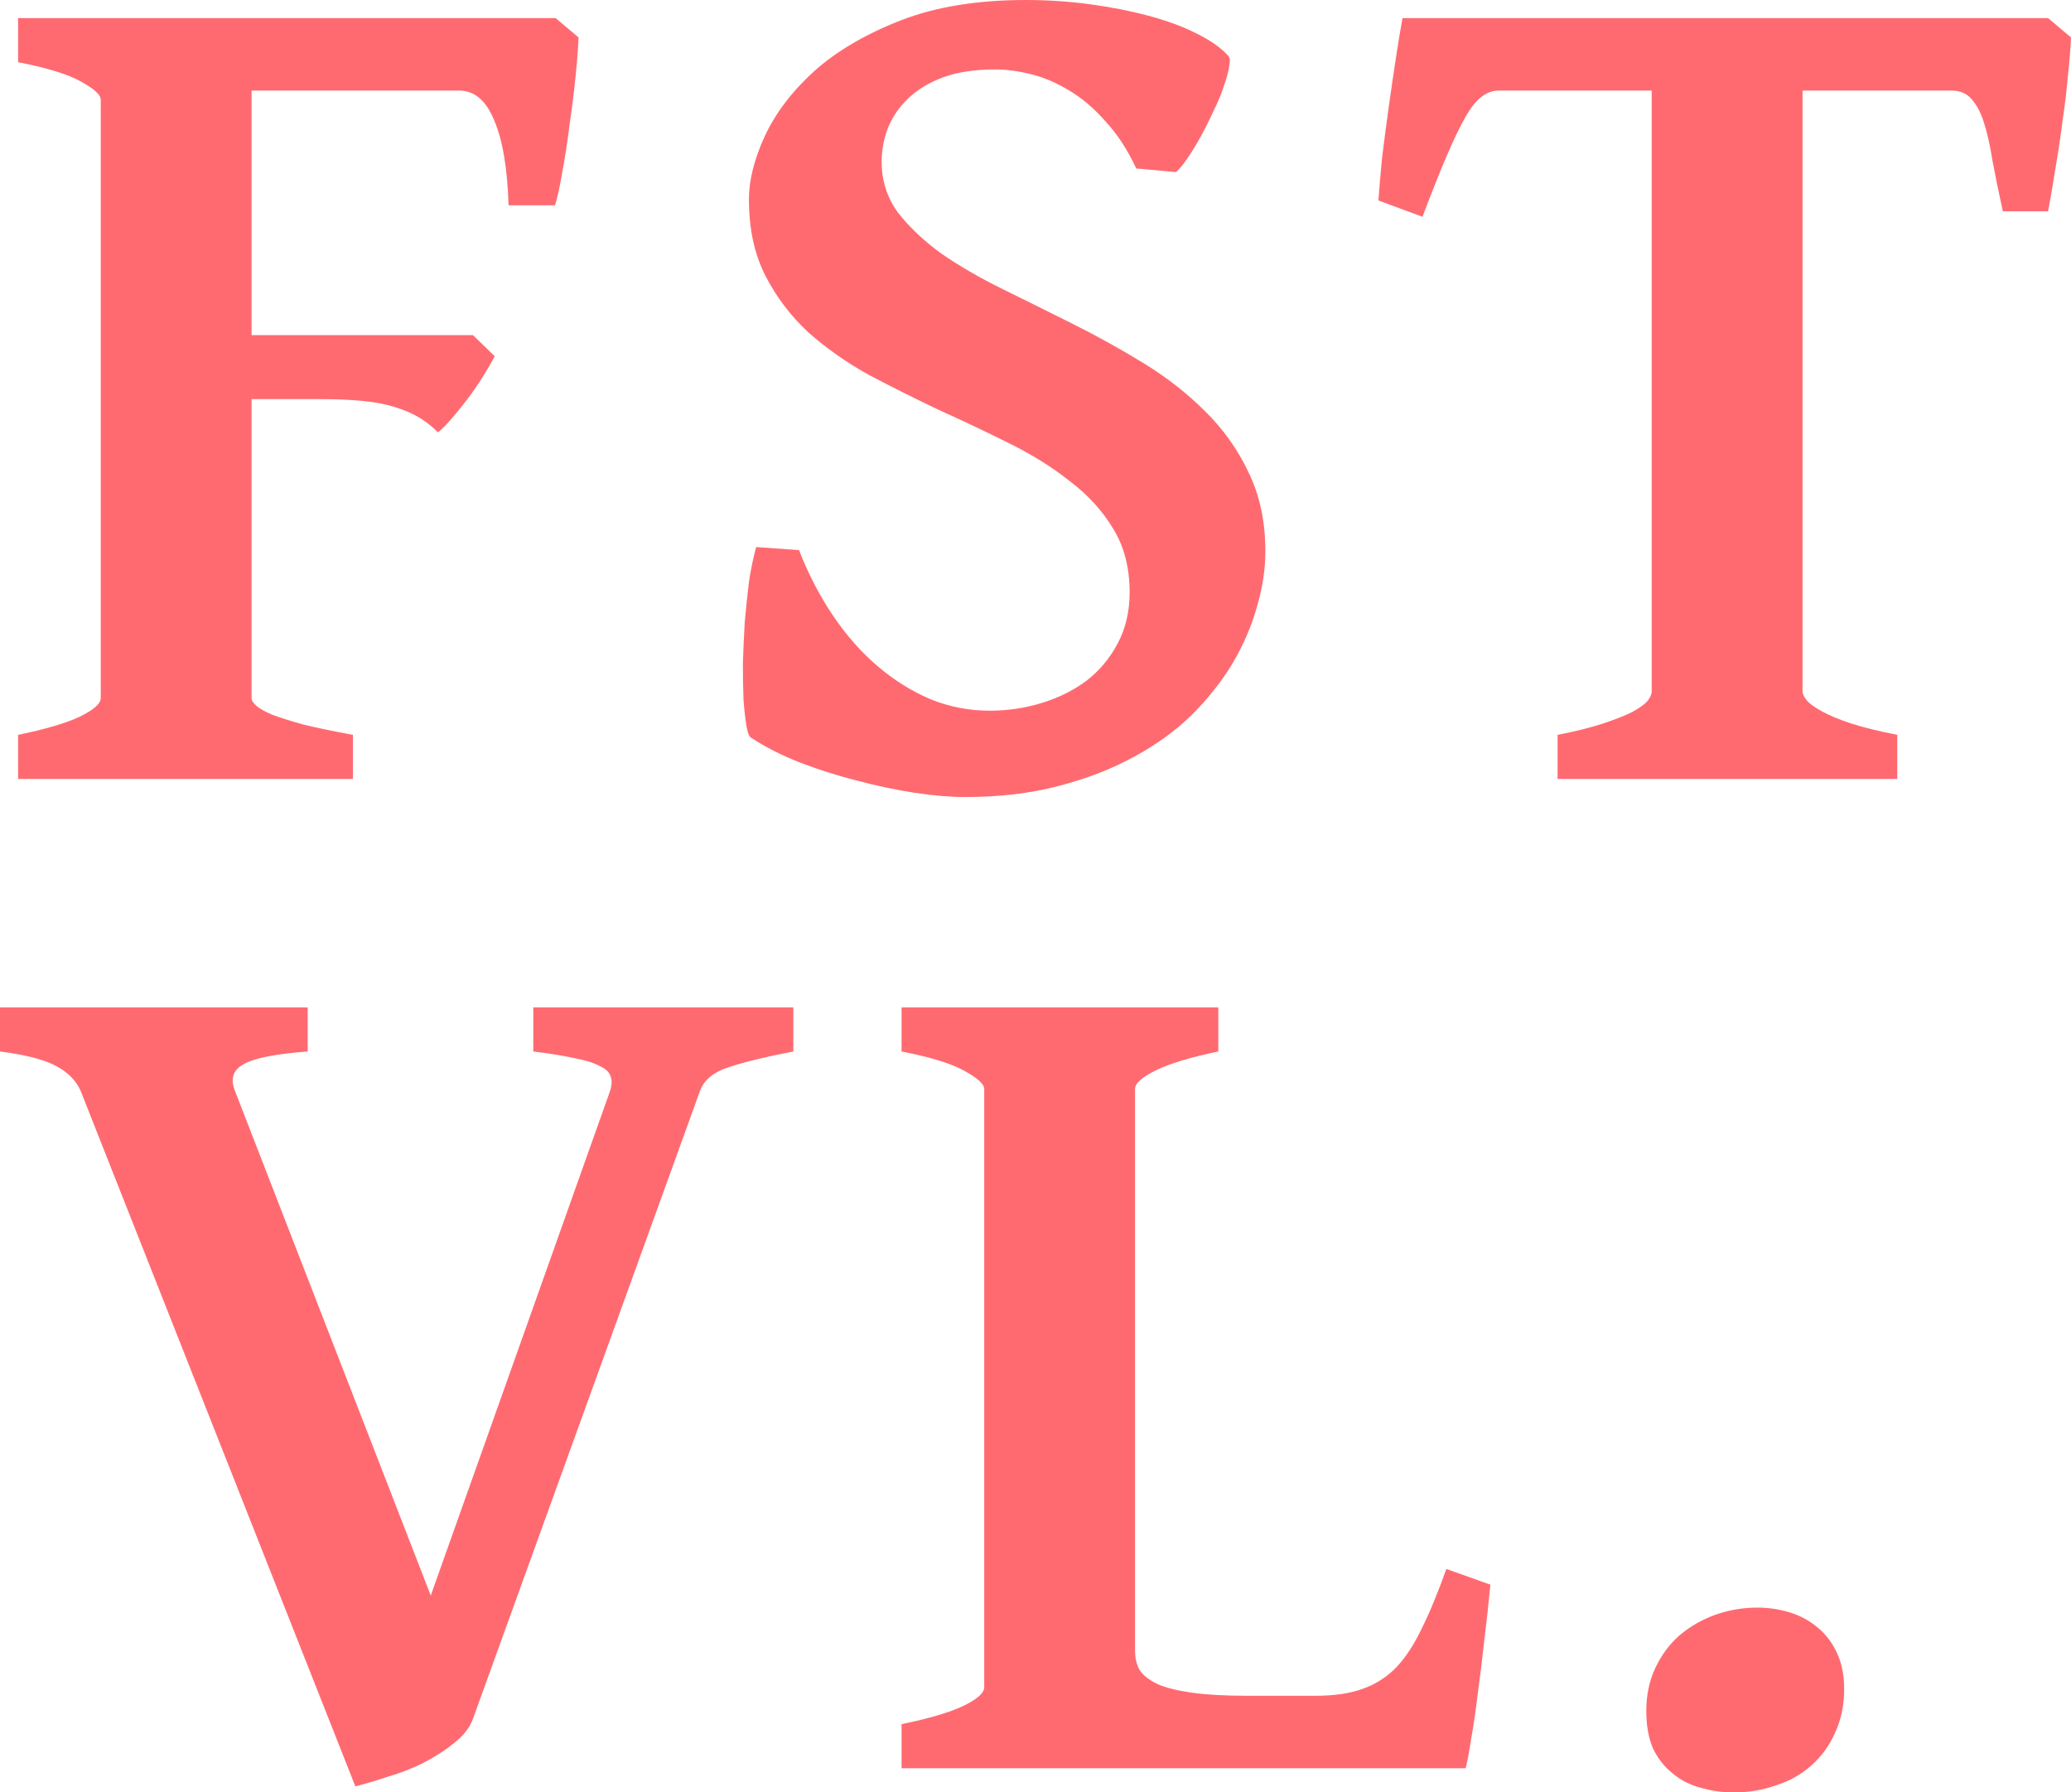 <svg width="312" height="270" viewBox="0 0 312 270" fill="none" xmlns="http://www.w3.org/2000/svg">
<path d="M2.727 117.336V110.696C6.847 109.847 9.937 108.937 11.997 107.967C14.118 106.936 15.178 105.996 15.178 105.148V15.008C15.178 14.28 14.178 13.371 12.179 12.279C10.24 11.188 7.089 10.218 2.727 9.369V2.729H83.708L87.162 5.639C87.101 7.216 86.949 9.187 86.707 11.552C86.465 13.917 86.162 16.342 85.798 18.828C85.495 21.314 85.132 23.679 84.707 25.923C84.344 28.106 83.98 29.774 83.617 30.926H76.618C76.437 25.286 75.71 21.011 74.437 18.101C73.225 15.129 71.468 13.644 69.166 13.644H37.9V50.482H71.256L74.528 53.665C73.983 54.696 73.347 55.788 72.619 56.94C71.892 58.092 71.135 59.183 70.347 60.214C69.559 61.245 68.772 62.215 67.984 63.125C67.257 63.974 66.591 64.641 65.985 65.126C65.076 64.216 64.106 63.458 63.076 62.852C62.046 62.246 60.834 61.73 59.441 61.306C58.108 60.881 56.502 60.578 54.624 60.396C52.806 60.214 50.625 60.123 48.08 60.123H37.9V105.148C37.9 105.511 38.143 105.906 38.627 106.33C39.112 106.754 39.93 107.209 41.081 107.694C42.233 108.119 43.778 108.604 45.717 109.15C47.716 109.635 50.2 110.15 53.169 110.696V117.336H2.727Z" fill="#FF6A71"/>
<path d="M190.628 83.045C190.628 85.773 190.204 88.563 189.356 91.413C188.568 94.263 187.356 97.083 185.72 99.872C184.084 102.601 182.024 105.208 179.54 107.694C177.056 110.12 174.117 112.242 170.724 114.061C167.391 115.881 163.604 117.336 159.363 118.427C155.182 119.519 150.516 120.065 145.366 120.065C143.185 120.065 140.67 119.852 137.822 119.428C135.035 119.004 132.157 118.397 129.188 117.609C126.28 116.881 123.402 115.972 120.554 114.88C117.766 113.789 115.313 112.545 113.192 111.151C112.889 111.03 112.646 110.453 112.465 109.423C112.283 108.331 112.131 106.997 112.01 105.42C111.95 103.783 111.919 101.964 111.919 99.963C111.98 97.901 112.071 95.84 112.192 93.778C112.374 91.716 112.586 89.685 112.828 87.684C113.131 85.683 113.495 83.924 113.919 82.408L120.372 82.863C121.766 86.441 123.462 89.715 125.462 92.686C127.461 95.658 129.703 98.204 132.187 100.327C134.672 102.449 137.338 104.117 140.186 105.329C143.033 106.482 146.002 107.058 149.093 107.058C151.819 107.058 154.455 106.664 157 105.875C159.545 105.087 161.787 103.965 163.725 102.51C165.664 100.994 167.21 99.144 168.361 96.961C169.573 94.718 170.179 92.141 170.179 89.23C170.179 85.531 169.361 82.347 167.725 79.679C166.089 76.951 163.907 74.555 161.181 72.494C158.515 70.371 155.455 68.461 152.001 66.763C148.608 65.065 145.093 63.398 141.458 61.761C137.883 60.063 134.369 58.304 130.915 56.485C127.522 54.605 124.462 52.453 121.735 50.027C119.069 47.541 116.918 44.691 115.282 41.477C113.646 38.263 112.828 34.443 112.828 30.016C112.828 27.166 113.616 24.013 115.191 20.556C116.827 17.04 119.312 13.765 122.644 10.733C126.037 7.701 130.37 5.154 135.641 3.093C140.913 1.031 147.214 0 154.546 0C157.818 0 161.029 0.212 164.18 0.637C167.331 1.061 170.269 1.637 172.996 2.365C175.723 3.093 178.116 3.972 180.176 5.003C182.297 6.034 183.903 7.155 184.993 8.368C185.296 8.611 185.357 9.156 185.175 10.005C185.054 10.854 184.781 11.855 184.357 13.007C183.993 14.159 183.478 15.402 182.812 16.736C182.206 18.07 181.57 19.344 180.903 20.556C180.237 21.769 179.57 22.861 178.904 23.831C178.237 24.801 177.662 25.499 177.177 25.923L171.178 25.377C169.845 22.527 168.3 20.162 166.543 18.283C164.846 16.342 163.029 14.796 161.09 13.644C159.211 12.492 157.303 11.673 155.364 11.188C153.425 10.703 151.607 10.46 149.911 10.46C146.881 10.46 144.275 10.854 142.094 11.643C139.973 12.431 138.216 13.492 136.823 14.826C135.429 16.16 134.399 17.676 133.732 19.374C133.127 21.011 132.824 22.679 132.824 24.377C132.824 27.227 133.642 29.774 135.278 32.017C136.974 34.2 139.155 36.262 141.822 38.202C144.548 40.082 147.638 41.871 151.092 43.569C154.546 45.267 158.09 47.025 161.726 48.844C165.361 50.664 168.906 52.634 172.36 54.757C175.814 56.879 178.873 59.274 181.54 61.943C184.266 64.611 186.447 67.673 188.083 71.129C189.78 74.586 190.628 78.558 190.628 83.045Z" fill="#FF6A71"/>
<path d="M234.654 117.336V110.696C237.442 110.15 239.744 109.574 241.562 108.968C243.38 108.361 244.834 107.785 245.924 107.24C247.015 106.633 247.773 106.087 248.197 105.602C248.621 105.057 248.833 104.571 248.833 104.147V13.644H225.747C224.839 13.644 223.96 13.977 223.112 14.644C222.324 15.251 221.506 16.312 220.658 17.828C219.809 19.344 218.87 21.314 217.84 23.74C216.81 26.166 215.629 29.137 214.296 32.654L207.661 30.198C207.782 28.44 207.964 26.317 208.206 23.831C208.509 21.345 208.842 18.798 209.206 16.191C209.569 13.583 209.933 11.097 210.296 8.732C210.66 6.306 210.993 4.305 211.296 2.729H308.546L312 5.639C311.939 7.216 311.788 9.096 311.546 11.279C311.364 13.462 311.091 15.766 310.728 18.192C310.425 20.617 310.061 23.043 309.637 25.468C309.273 27.833 308.91 29.956 308.546 31.835H301.73C301.124 29.046 300.609 26.529 300.185 24.286C299.821 21.982 299.397 20.071 298.912 18.555C298.427 16.979 297.791 15.766 297.004 14.917C296.276 14.068 295.277 13.644 294.004 13.644H271.555V104.147C271.555 104.511 271.767 104.966 272.191 105.511C272.615 105.996 273.373 106.542 274.463 107.149C275.554 107.755 277.008 108.361 278.826 108.968C280.704 109.574 283.037 110.15 285.824 110.696V117.336H234.654Z" fill="#FF6A71"/>
<path d="M119.518 158.394C115.397 159.183 112.156 159.971 109.793 160.759C107.49 161.487 106.036 162.7 105.43 164.398L71.256 258.903C70.771 260.237 69.832 261.45 68.439 262.541C67.106 263.633 65.561 264.633 63.803 265.543C62.107 266.392 60.319 267.089 58.441 267.635C56.623 268.241 54.987 268.727 53.533 269.09L12.179 164.398C11.512 162.821 10.27 161.548 8.453 160.577C6.635 159.607 3.817 158.88 0 158.394V151.754H46.353V158.394C41.505 158.758 38.294 159.395 36.719 160.305C35.143 161.153 34.689 162.457 35.355 164.216L64.894 240.348L91.888 164.398C92.191 163.488 92.221 162.73 91.979 162.124C91.797 161.517 91.251 161.002 90.343 160.577C89.434 160.092 88.161 159.698 86.525 159.395C84.889 159.031 82.829 158.698 80.345 158.394V151.754H119.518V158.394Z" fill="#FF6A71"/>
<path d="M224.529 238.71C224.287 241.318 223.984 244.077 223.621 246.988C223.318 249.838 222.984 252.566 222.621 255.174C222.318 257.721 221.985 259.995 221.621 261.996C221.318 263.997 221.045 265.452 220.803 266.362H135.823V259.722C139.943 258.873 143.033 257.963 145.093 256.993C147.214 255.962 148.275 255.022 148.275 254.173V164.034C148.275 163.306 147.275 162.397 145.275 161.305C143.336 160.214 140.186 159.243 135.823 158.394V151.754H183.539V158.394C179.419 159.243 176.298 160.183 174.178 161.214C172.057 162.245 170.997 163.185 170.997 164.034V248.716C170.997 249.807 171.239 250.778 171.724 251.626C172.269 252.415 173.178 253.112 174.45 253.719C175.723 254.264 177.45 254.689 179.631 254.992C181.812 255.295 184.569 255.447 187.902 255.447H198.172C200.959 255.447 203.292 255.113 205.17 254.446C207.109 253.779 208.806 252.718 210.26 251.263C211.714 249.747 213.017 247.776 214.168 245.35C215.38 242.925 216.622 239.923 217.895 236.346L224.529 238.71Z" fill="#FF6A71"/>
<path d="M277.826 254.446C277.826 256.872 277.372 259.055 276.463 260.995C275.615 262.936 274.433 264.573 272.918 265.907C271.464 267.241 269.707 268.241 267.647 268.909C265.647 269.636 263.496 270 261.194 270C259.436 270 257.74 269.757 256.104 269.272C254.529 268.848 253.135 268.12 251.923 267.089C250.711 266.119 249.742 264.876 249.015 263.36C248.348 261.783 248.015 259.904 248.015 257.721C248.015 255.356 248.469 253.203 249.378 251.263C250.287 249.322 251.499 247.685 253.014 246.351C254.589 245.017 256.377 243.986 258.376 243.258C260.436 242.531 262.557 242.167 264.738 242.167C266.435 242.167 268.071 242.409 269.646 242.894C271.222 243.38 272.615 244.138 273.827 245.168C275.039 246.139 276.008 247.412 276.736 248.989C277.463 250.505 277.826 252.324 277.826 254.446Z" fill="#FF6A71"/>
</svg>
